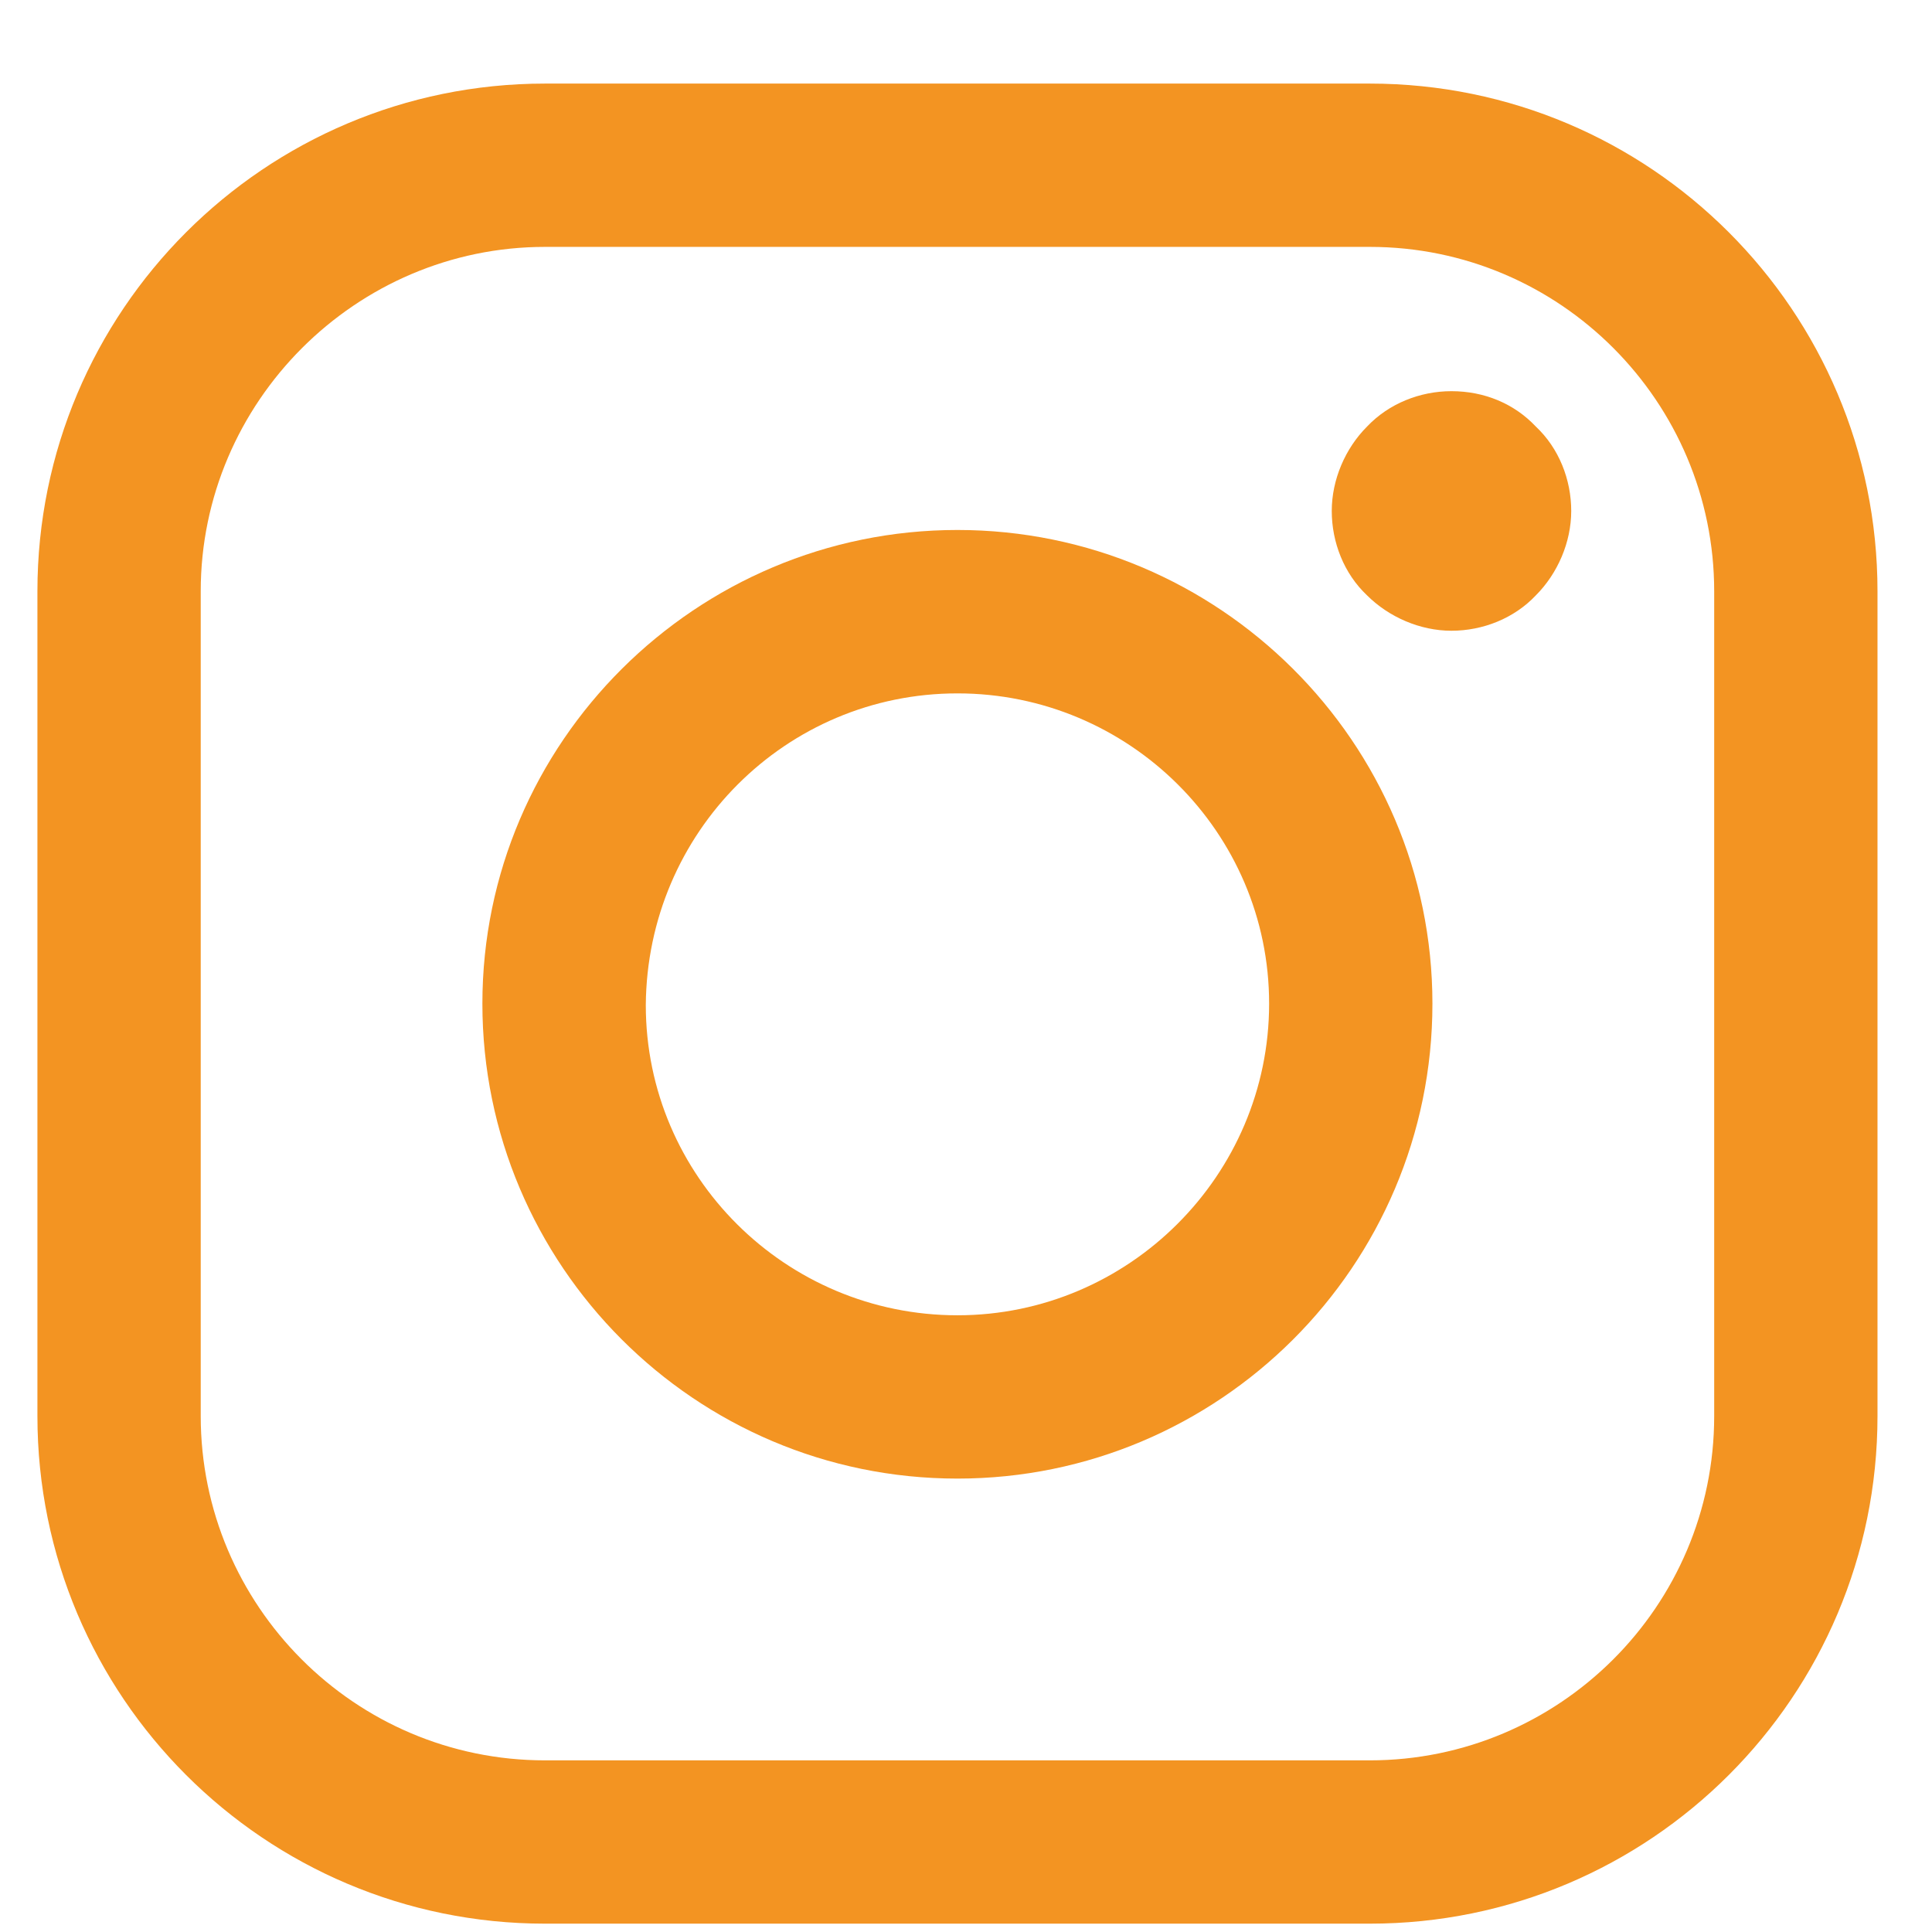 <svg width="19" height="19" viewBox="0 0 19 19" fill="none" xmlns="http://www.w3.org/2000/svg">
<path d="M13.471 0.822H5.36C2.603 0.822 0.368 3.058 0.368 5.815V13.926C0.368 16.683 2.603 18.918 5.36 18.918H13.471C16.229 18.918 18.464 16.683 18.464 13.926V5.815C18.464 3.058 16.229 0.822 13.471 0.822ZM16.858 13.926C16.858 15.8 15.332 17.312 13.471 17.312H5.36C3.486 17.312 1.974 15.786 1.974 13.926V5.815C1.974 3.954 3.5 2.428 5.36 2.428H13.471C15.345 2.428 16.858 3.954 16.858 5.815V13.926Z" fill="#F39422"/>
<path d="M9.416 5.212C6.846 5.212 4.744 7.3 4.744 9.87C4.744 12.44 6.832 14.541 9.416 14.541C11.986 14.541 14.087 12.454 14.087 9.87C14.087 7.3 11.986 5.212 9.416 5.212ZM9.416 12.935C7.729 12.935 6.351 11.57 6.351 9.884C6.364 8.184 7.729 6.819 9.416 6.819C11.102 6.819 12.481 8.184 12.481 9.87C12.481 11.557 11.102 12.935 9.416 12.935Z" fill="#F39422"/>
<path d="M14.274 3.847C13.966 3.847 13.659 3.968 13.444 4.195C13.23 4.409 13.097 4.717 13.097 5.025C13.097 5.333 13.217 5.641 13.444 5.855C13.659 6.069 13.966 6.203 14.274 6.203C14.582 6.203 14.89 6.082 15.104 5.855C15.318 5.641 15.452 5.333 15.452 5.025C15.452 4.717 15.332 4.409 15.104 4.195C14.89 3.968 14.596 3.847 14.274 3.847Z" fill="#F39422"/>
</svg>
